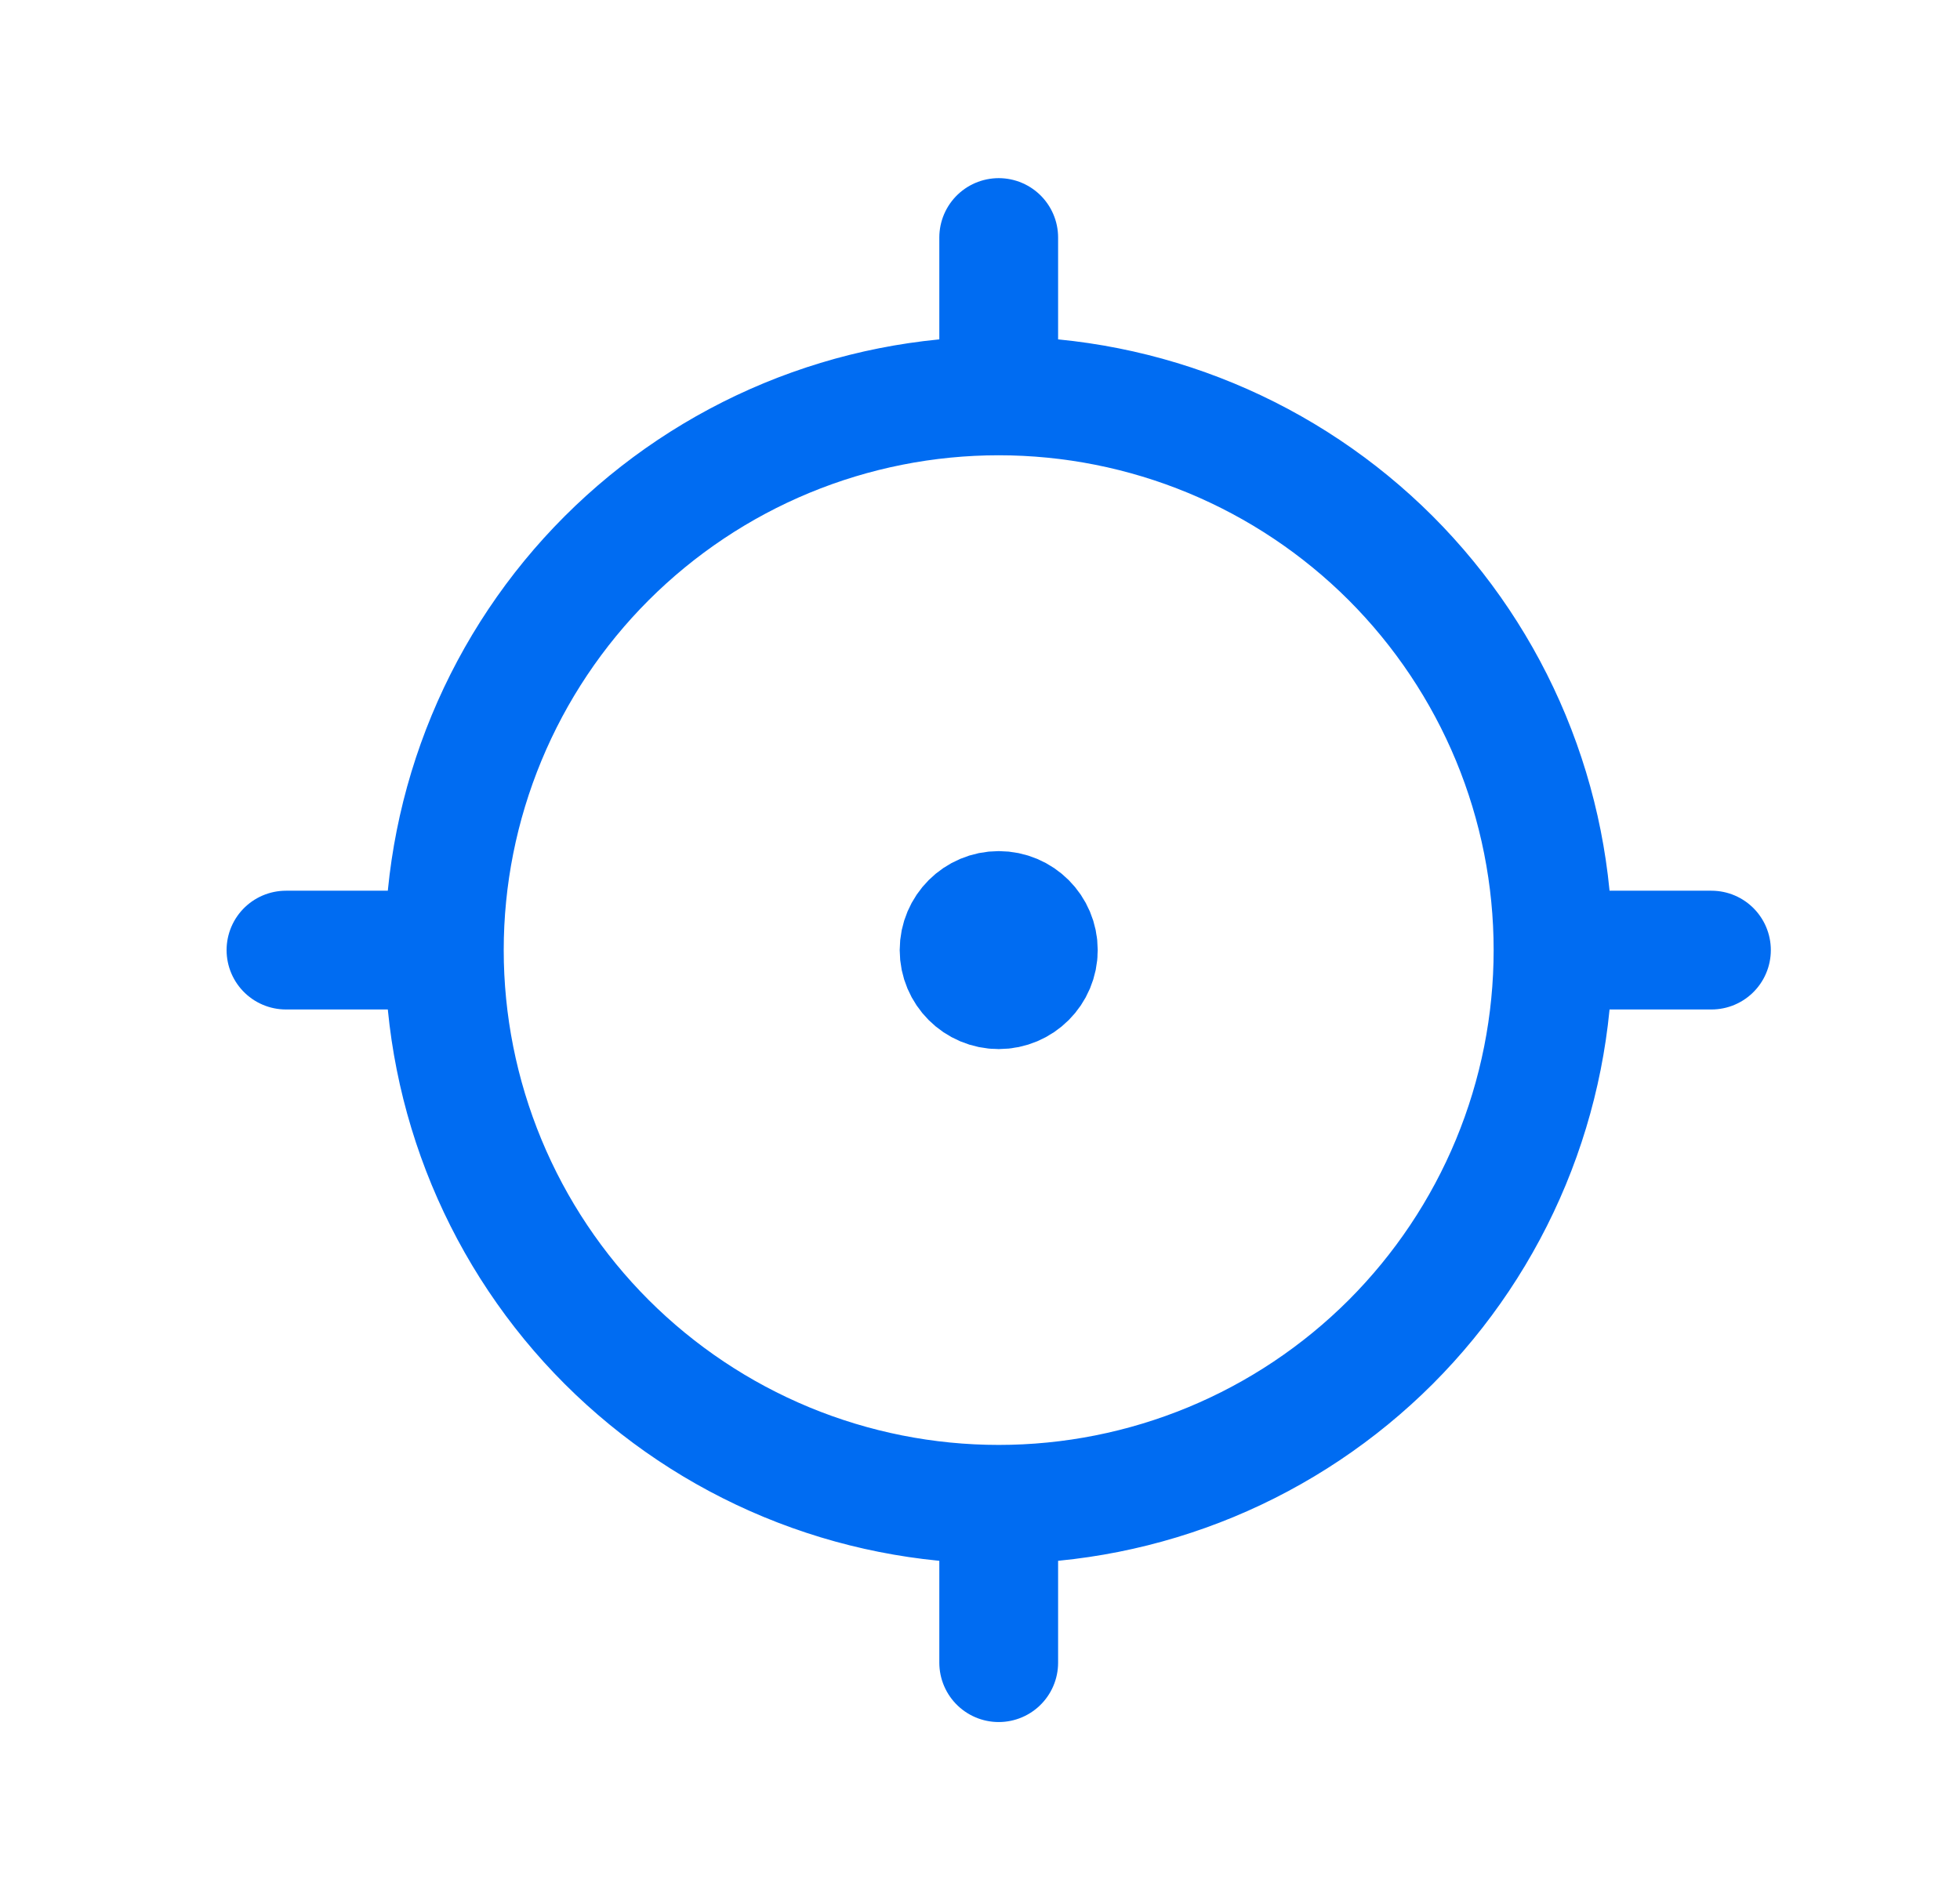 <svg width="33" height="32" viewBox="0 0 33 32" fill="none" xmlns="http://www.w3.org/2000/svg">
    <path d="M16.815 16.667C17.183 16.667 17.482 16.368 17.482 16C17.482 15.632 17.183 15.333 16.815 15.333C16.447 15.333 16.148 15.632 16.148 16C16.148 16.368 16.447 16.667 16.815 16.667Z" fill="#006CF2" stroke="#006CF2" stroke-width="2" stroke-linecap="round" stroke-linejoin="round"/>
    <path d="M7.481 16C7.481 17.226 7.723 18.439 8.192 19.572C8.661 20.704 9.348 21.733 10.215 22.6C11.082 23.466 12.111 24.154 13.243 24.623C14.376 25.092 15.589 25.333 16.815 25.333M7.481 16C7.481 14.774 7.723 13.561 8.192 12.428C8.661 11.296 9.348 10.267 10.215 9.4C11.082 8.534 12.111 7.846 13.243 7.377C14.376 6.908 15.589 6.667 16.815 6.667M7.481 16H4.815M16.815 25.333C18.041 25.333 19.254 25.092 20.387 24.623C21.519 24.154 22.548 23.466 23.415 22.6C24.281 21.733 24.969 20.704 25.438 19.572C25.907 18.439 26.148 17.226 26.148 16M16.815 25.333V28M26.148 16C26.148 14.774 25.907 13.561 25.438 12.428C24.969 11.296 24.281 10.267 23.415 9.4C22.548 8.534 21.519 7.846 20.387 7.377C19.254 6.908 18.041 6.667 16.815 6.667M26.148 16H28.815M16.815 6.667V4" stroke="#006CF2" stroke-width="2" stroke-linecap="round" stroke-linejoin="round"/>
</svg>
